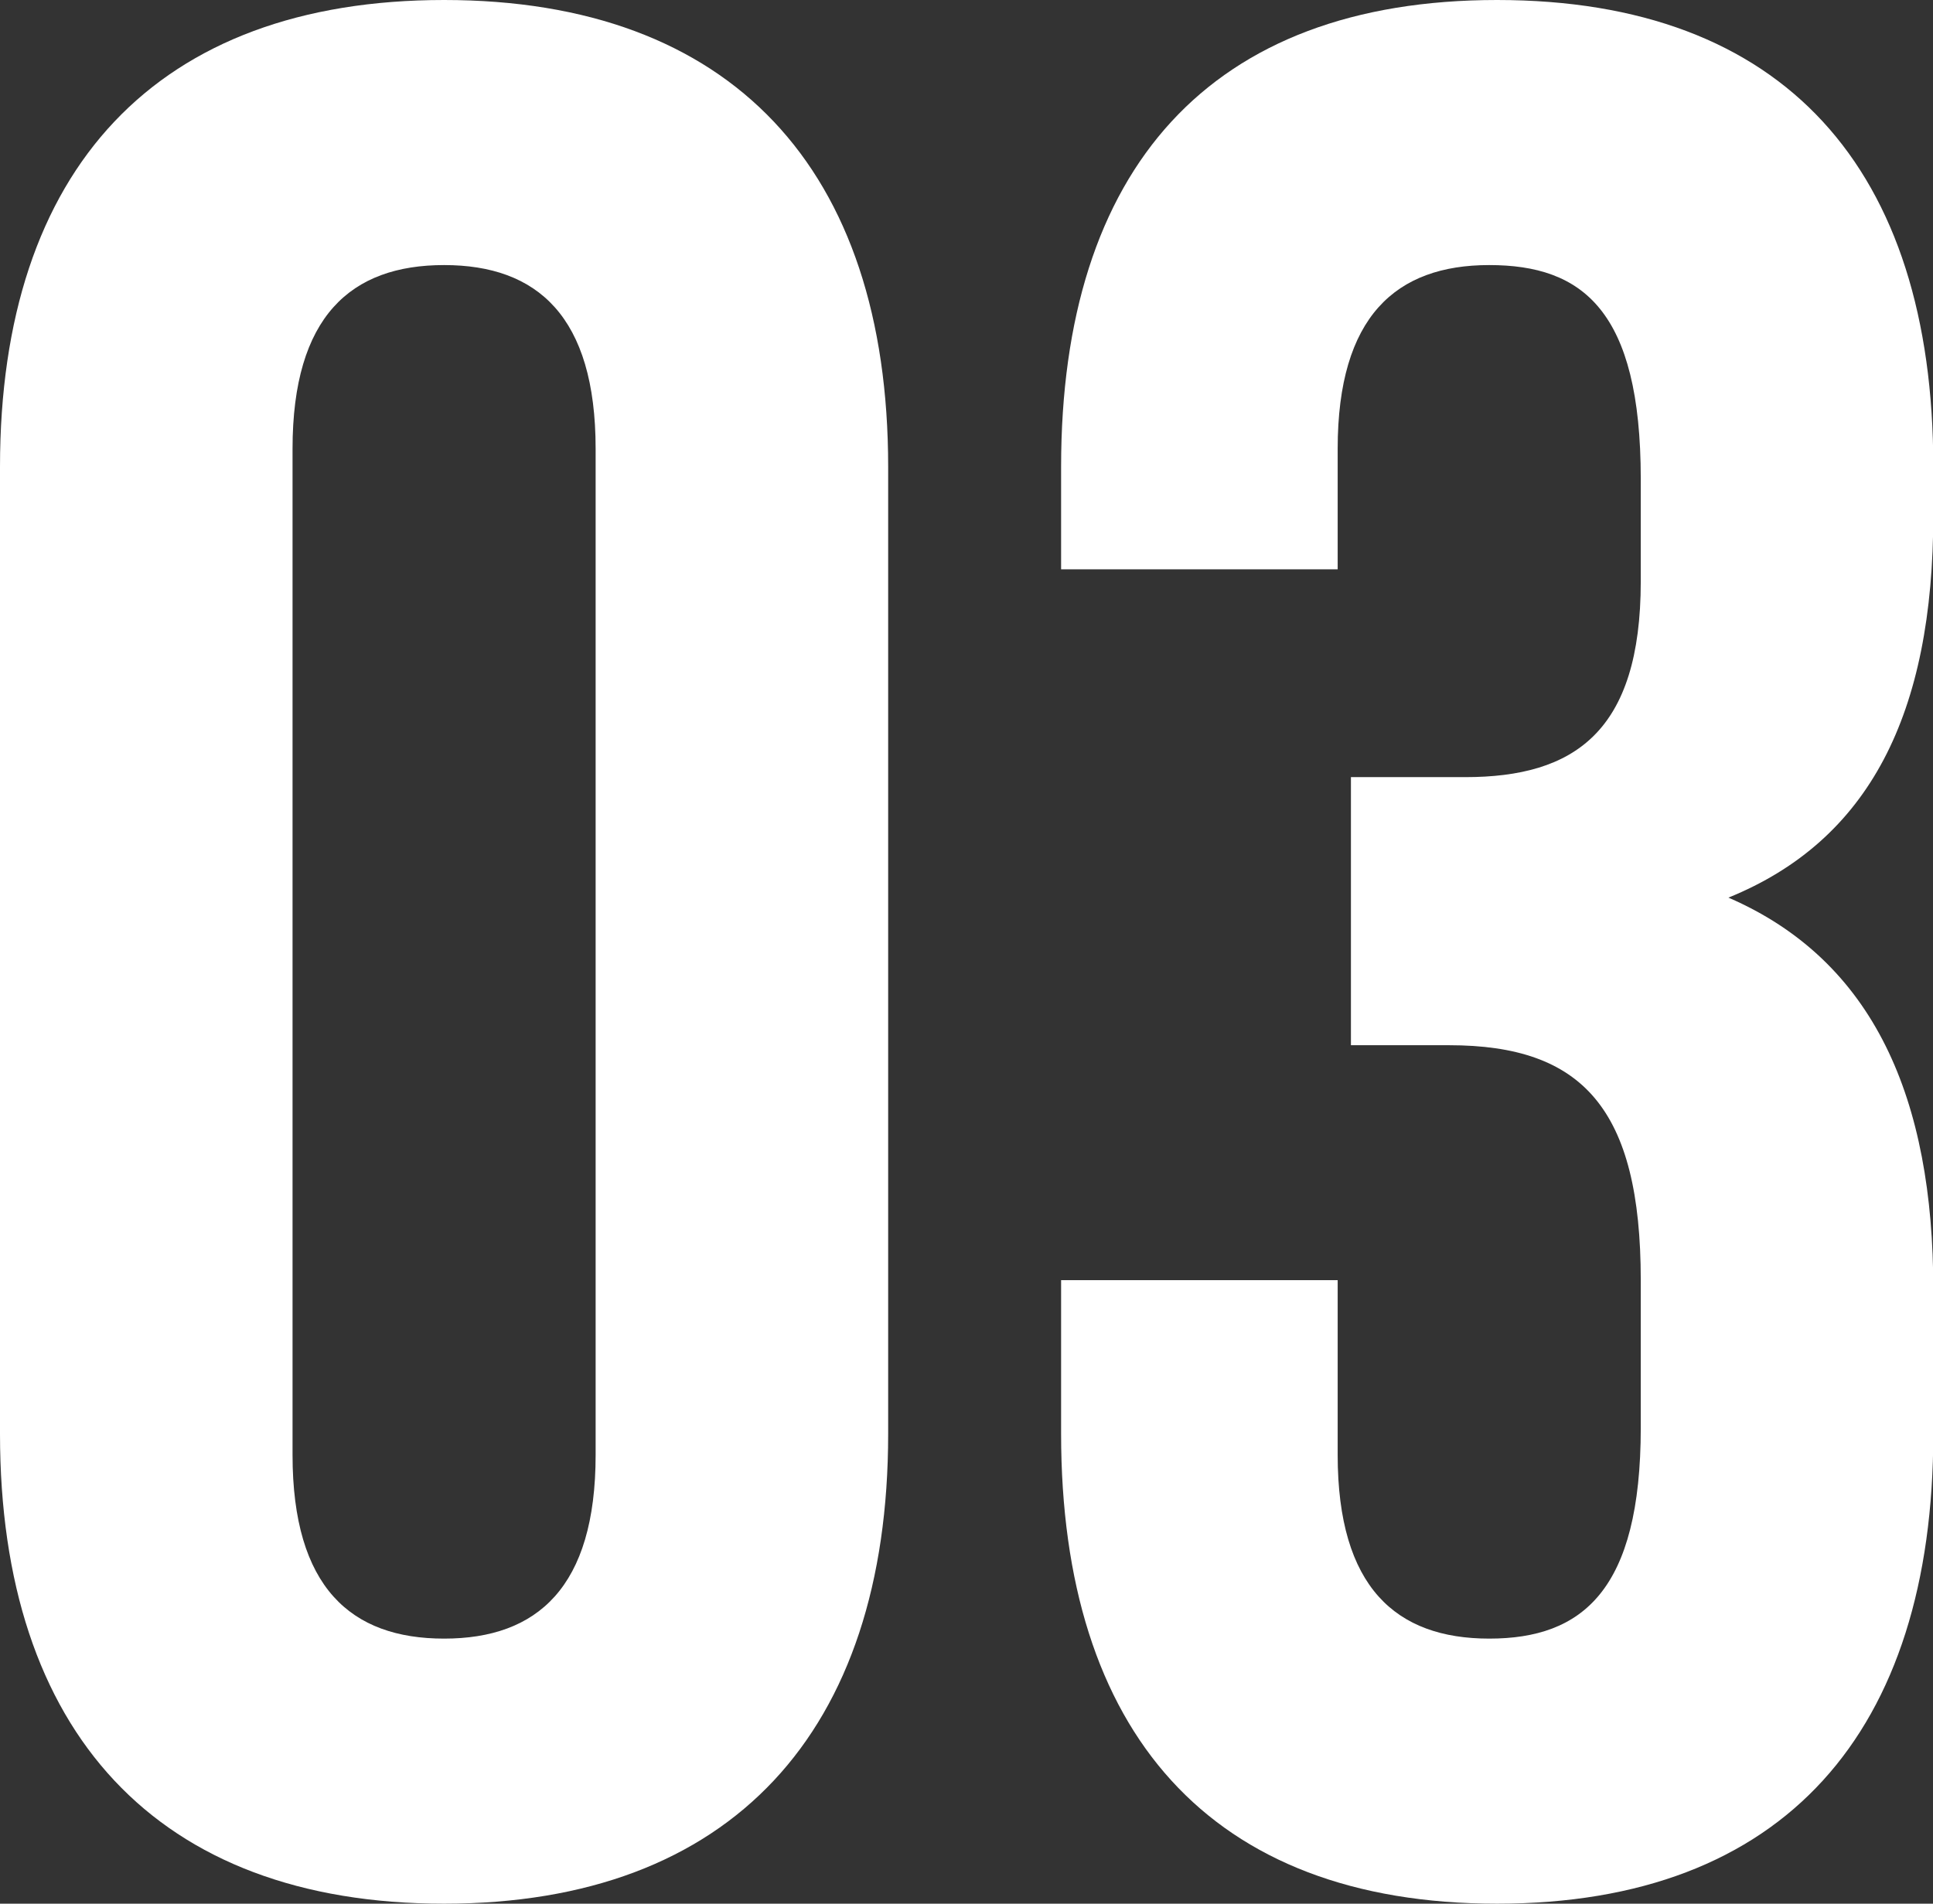<?xml version="1.0" encoding="UTF-8"?> <svg xmlns="http://www.w3.org/2000/svg" width="64.16" height="63.2" viewBox="0 0 64.16 63.2"><rect x="0" y="0" width="64.16" height="63.2" fill="#333333" stroke="none"/> <defs> <style> .cls-1 { fill: #fff; fill-rule: evenodd; } </style> </defs> <path id="_03" data-name="03" class="cls-1" d="M1046.53,10721.7v32.1c0,9.9,5.21,15.6,14.74,15.6s14.74-5.7,14.74-15.6v-32.1c0-9.9-5.21-15.5-14.74-15.5S1046.53,10711.8,1046.53,10721.7Zm9.71,32.8v-33.4c0-4.4,1.94-6.1,5.03-6.1s5.03,1.7,5.03,6.1v33.4c0,4.4-1.94,6.1-5.03,6.1S1056.24,10758.9,1056.24,10754.5Zm44.75-32.4v3.4c0,5-2.21,6.5-5.83,6.5h-3.79v8.9h3.26c4.42,0,6.36,2.1,6.36,7.8v4.9c0,5.4-1.94,7-5.03,7s-5.03-1.7-5.03-6.1v-5.8h-9.18v5.1c0,9.9,4.94,15.6,14.47,15.6s14.48-5.7,14.48-15.6v-4.8c0-6.3-1.95-10.9-6.8-13,4.68-1.9,6.8-6.1,6.8-12.7v-1.6c0-9.9-4.95-15.5-14.48-15.5s-14.47,5.6-14.47,15.5v3.4h9.18v-4c0-4.4,1.94-6.1,5.03-6.1S1100.99,10716.5,1100.99,10722.1Z" transform="translate(-1046.53 -10706.2)"></path> </svg> 